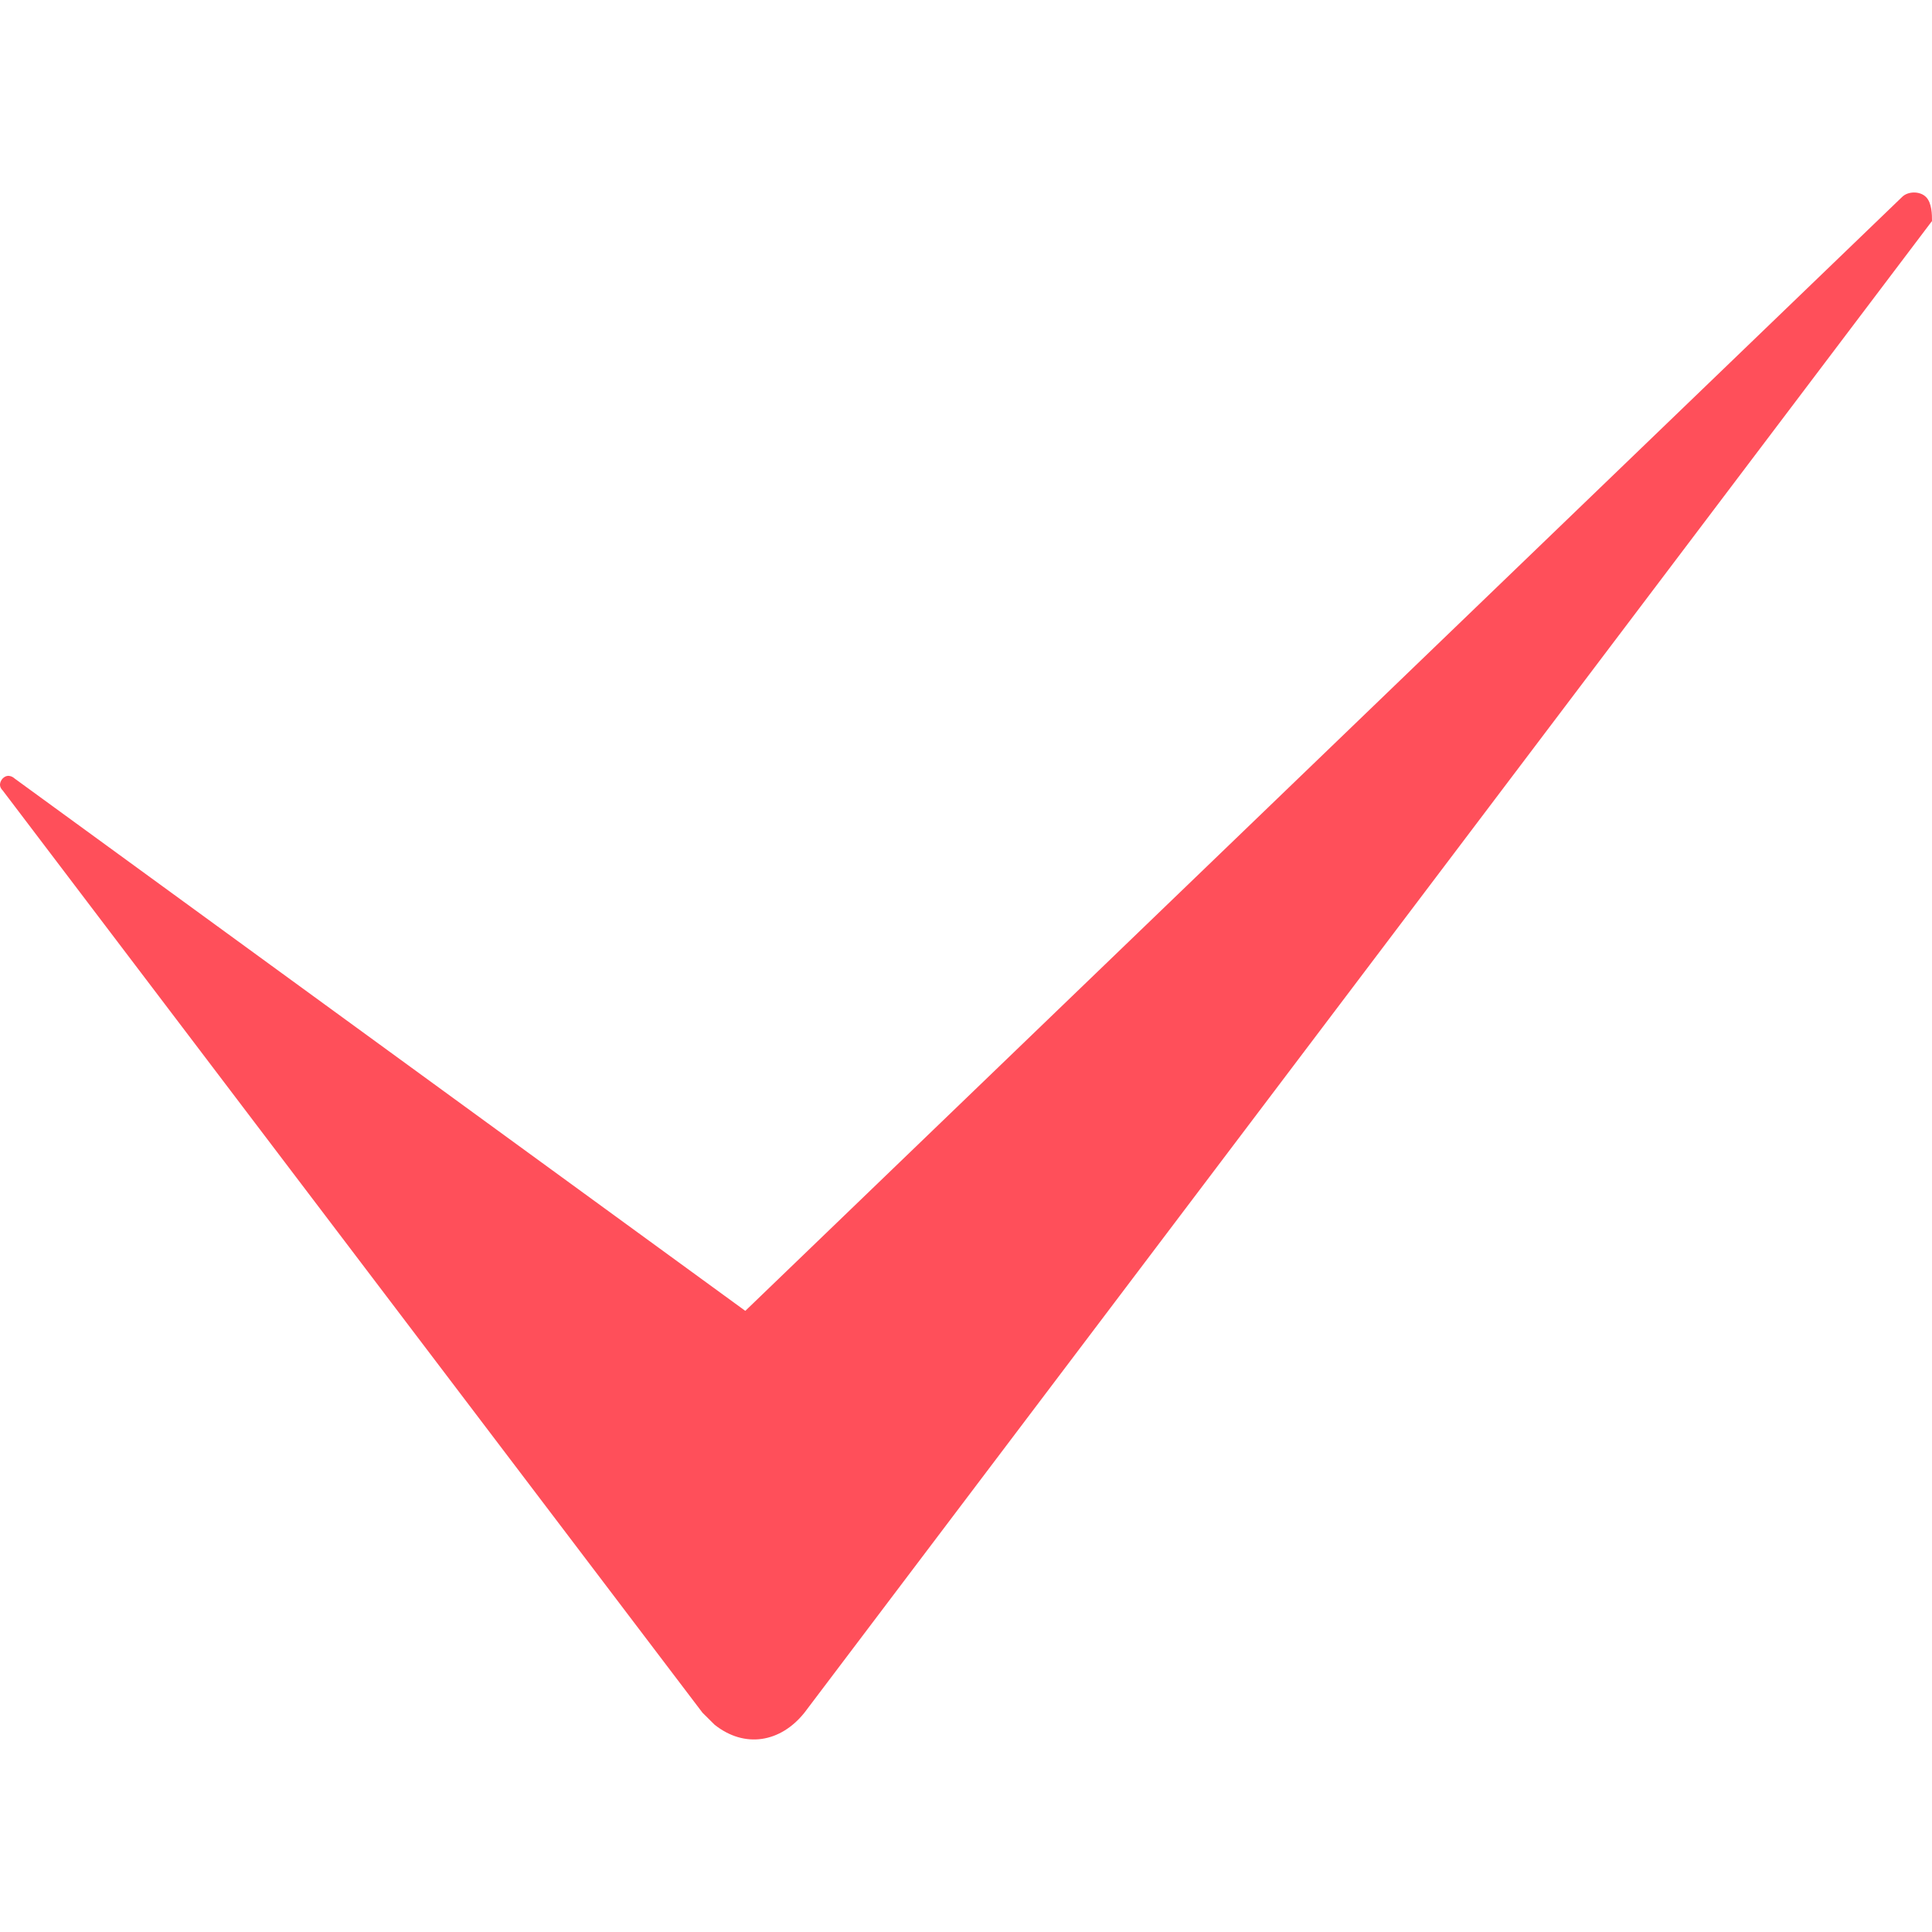 <?xml version="1.0" encoding="UTF-8" standalone="no"?> <svg xmlns="http://www.w3.org/2000/svg" xmlns:xlink="http://www.w3.org/1999/xlink" preserveAspectRatio="xMidYMid meet" viewBox="0 0 640 640" width="640" height="640"> <defs> <path d="M266.48 567.35C266.48 567.35 266.48 567.35 266.48 567.35C258.55 577.28 246.65 579.25 236.71 571.33C234.71 569.35 234.71 569.35 232.7 567.35C209.52 536.8 24.06 292.39 0.88 261.83C-1.1 259.86 0.88 257.89 0.88 257.89C2.85 255.91 4.84 257.89 4.84 257.89C20.97 269.64 101.66 328.43 246.89 434.24L246.89 434.24C476.8 212.85 604.54 89.86 630.08 65.26C632.06 63.27 636.04 63.27 638.01 65.26C640 67.23 640 71.21 640 73.22C590.2 139.1 465.69 303.81 266.48 567.35Z" id="i1fcgsP216"></path> </defs> <g> <g> <g> <use xlink:href="#i1fcgsP216" opacity="1" fill="#ff4f5a" fill-opacity="1"></use> <g> <use xlink:href="#i1fcgsP216" opacity="1" fill-opacity="0" stroke="#000000" stroke-width="1" stroke-opacity="0"></use> </g> </g> </g> </g> </svg> 